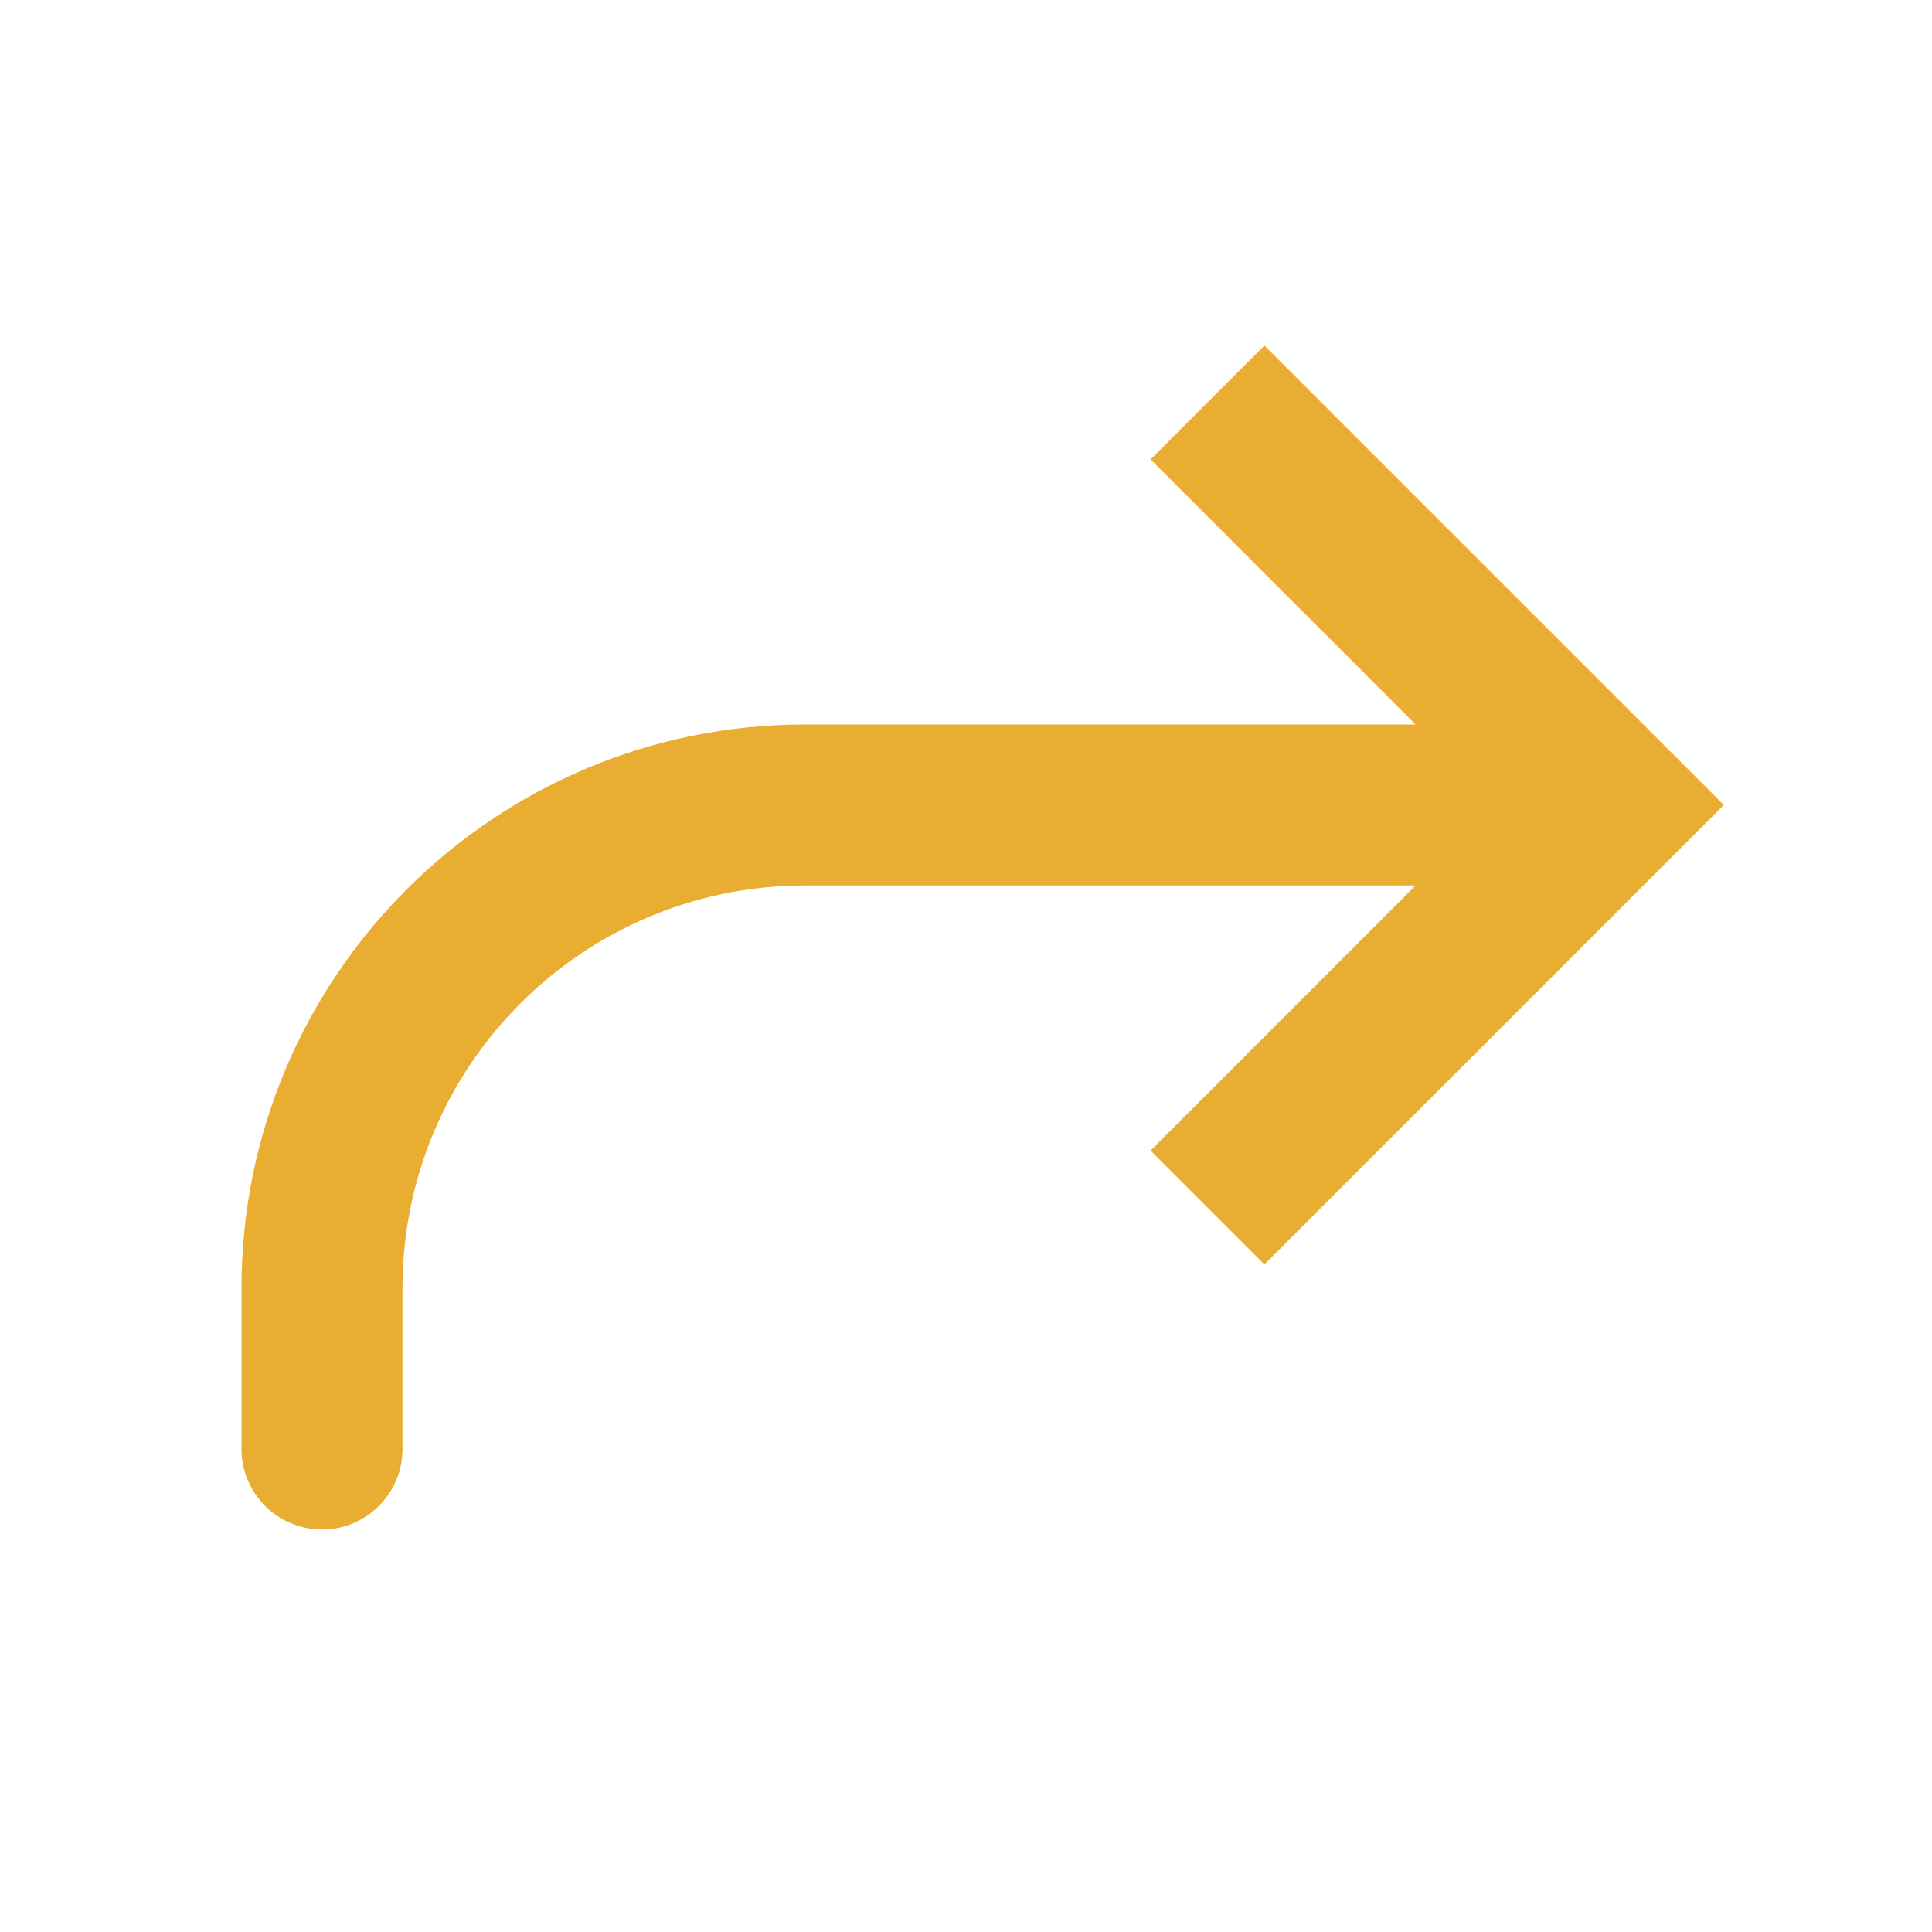 <svg xmlns="http://www.w3.org/2000/svg" fill="none" viewBox="0 0 24 24" height="800px" width="800px">

<g stroke-width="0" id="SVGRepo_bgCarrier"></g>

<g stroke-linejoin="round" stroke-linecap="round" id="SVGRepo_tracerCarrier"></g>

<g id="SVGRepo_iconCarrier"> <path fill="#e9ad31" d="M20 10L20.707 10.707L21.414 10L20.707 9.293L20 10ZM3 18C3 18.552 3.448 19 4 19C4.552 19 5 18.552 5 18L3 18ZM15.707 15.707L20.707 10.707L19.293 9.293L14.293 14.293L15.707 15.707ZM20.707 9.293L15.707 4.293L14.293 5.707L19.293 10.707L20.707 9.293ZM20 9L10 9L10 11L20 11L20 9ZM3 16L3 18L5 18L5 16L3 16ZM10 9C6.134 9 3 12.134 3 16L5 16C5 13.239 7.239 11 10 11L10 9Z"></path> </g>

</svg>